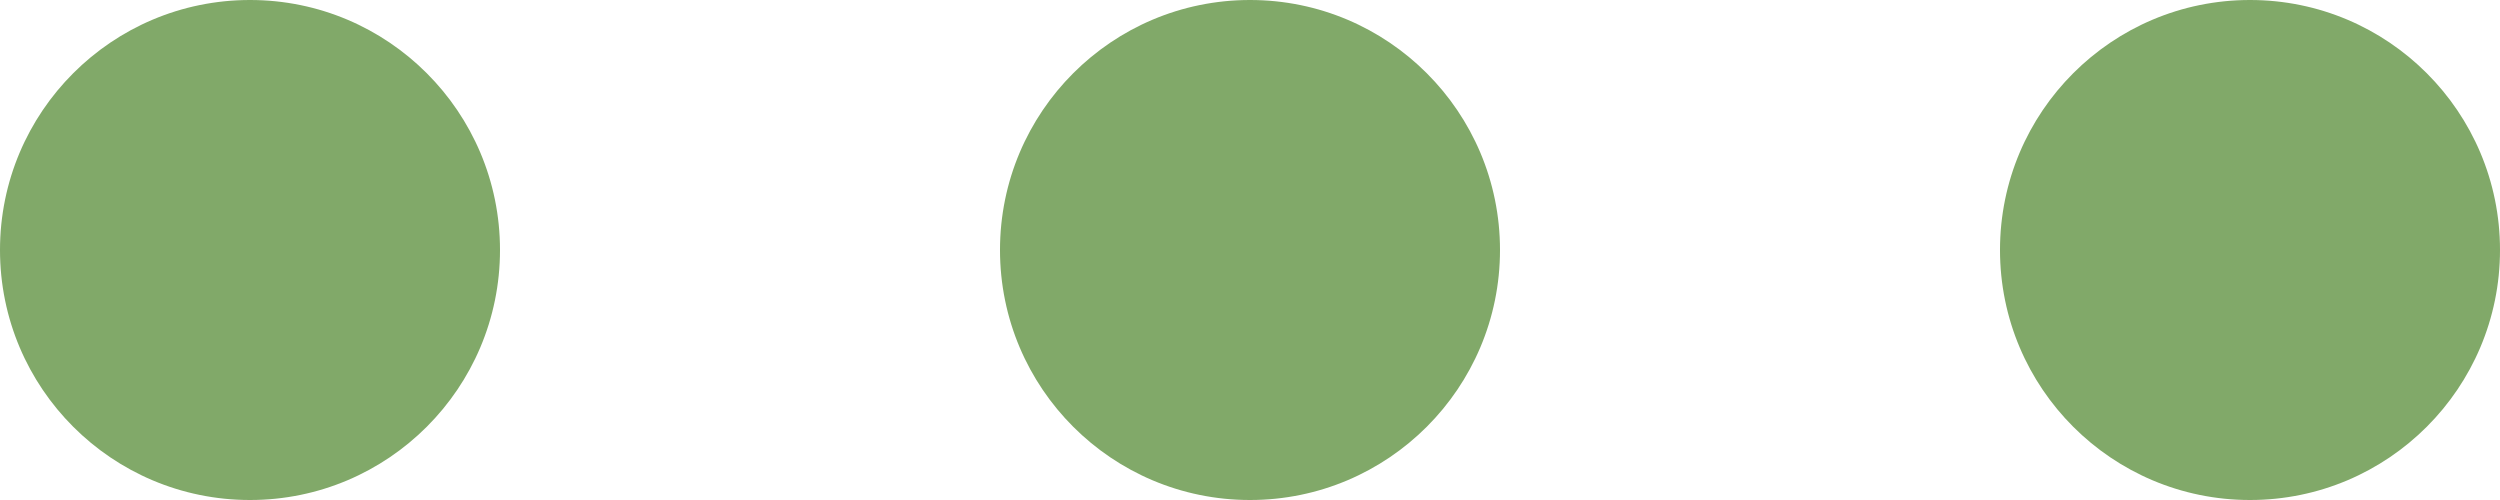 <?xml version="1.0" encoding="UTF-8" standalone="no"?><svg xmlns="http://www.w3.org/2000/svg" xmlns:xlink="http://www.w3.org/1999/xlink" fill="#81a969" height="4" preserveAspectRatio="xMidYMid meet" version="1" viewBox="2.0 10.0 20.0 4.0" width="20" zoomAndPan="magnify"><g id="change1_1"><circle cx="12" cy="12" fill="inherit" r="2"/></g><g id="change1_2"><circle cx="4" cy="12" fill="inherit" r="2"/></g><g id="change1_3"><circle cx="20" cy="12" fill="inherit" r="2"/></g></svg>
